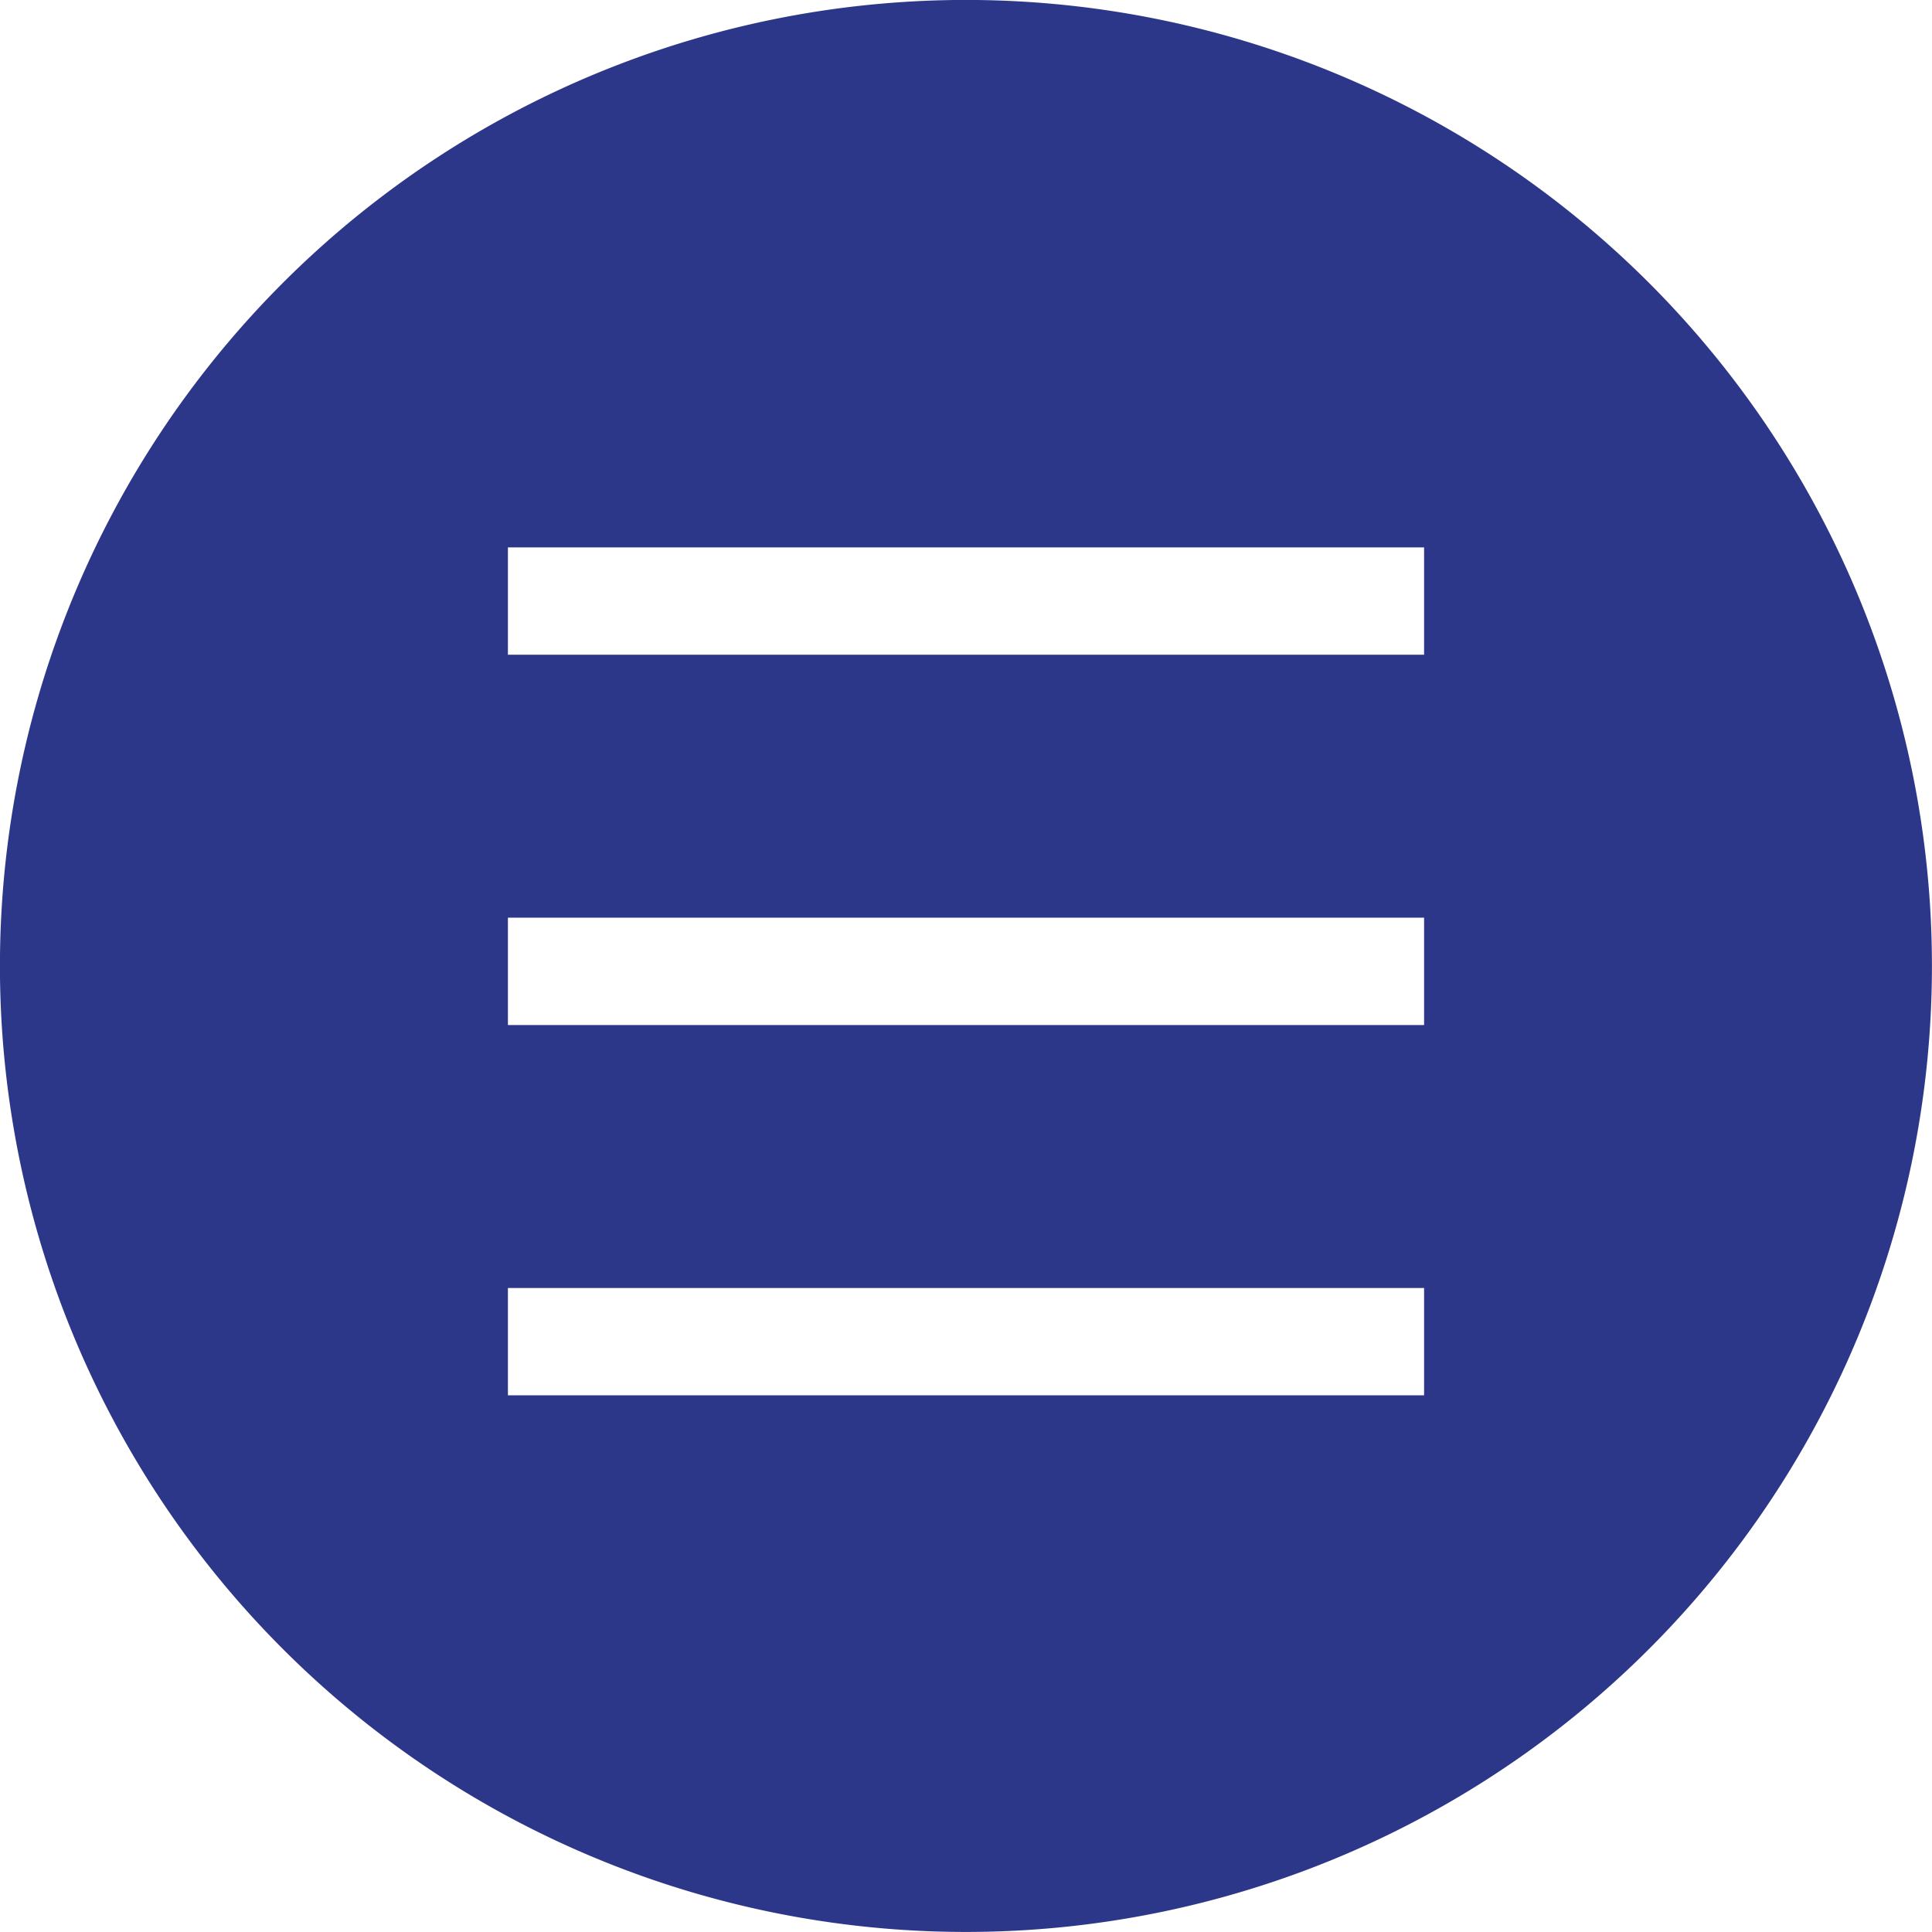 <?xml version="1.0" encoding="UTF-8"?> <svg xmlns="http://www.w3.org/2000/svg" viewBox="0 0 504 504"> <defs> <style>.cls-1{fill:#2d3789;}</style> </defs> <g id="Слой_2" data-name="Слой 2"> <g id="Слой_1-2" data-name="Слой 1"> <path class="cls-1" d="M430.19,73.81a252,252,0,1,0,65.22,113,252,252,0,0,0-65.22-113ZM371.5,364h-239V336h239Zm0-96.6h-239v-28h239Zm0-96.6h-239v-28h239Z"></path> </g> </g> </svg> 